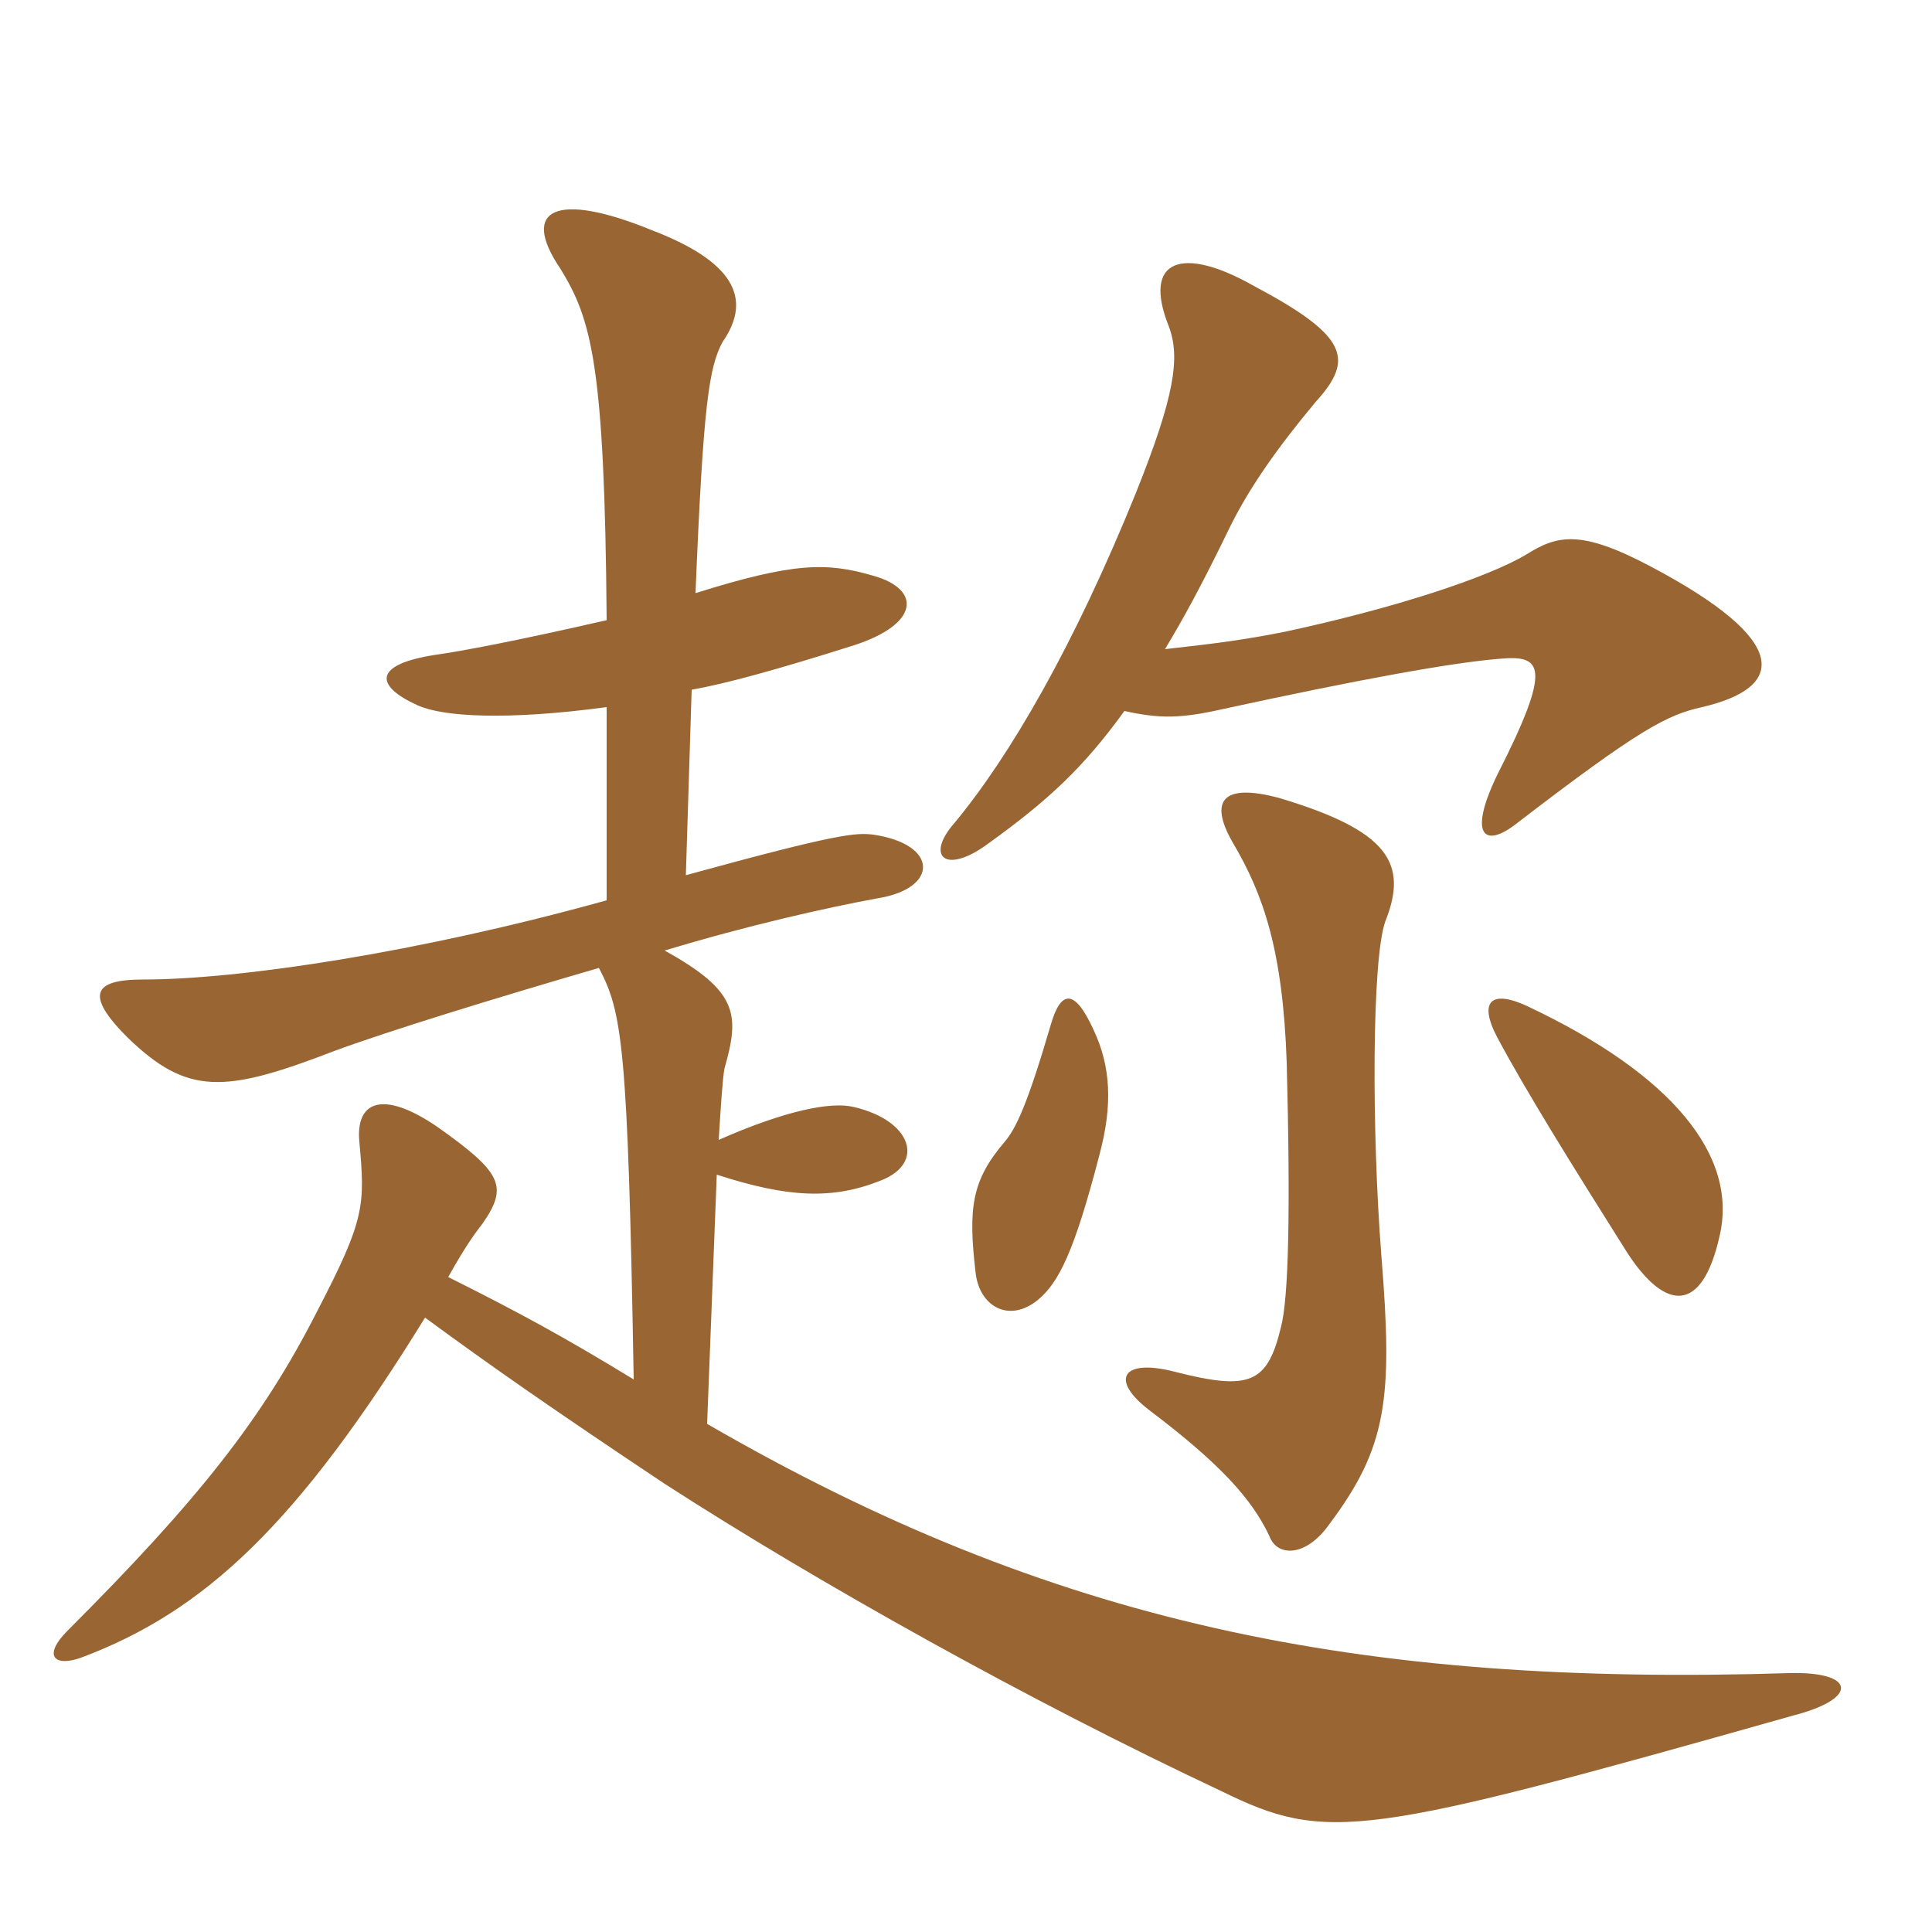<svg xmlns="http://www.w3.org/2000/svg" xmlns:xlink="http://www.w3.org/1999/xlink" width="150" height="150"><path fill="#996633" padding="10" d="M133.50 96C135 89.70 129.75 83.40 118.65 78.15C115.80 76.80 114.75 77.70 116.25 80.55C118.50 84.75 121.95 90.30 126.30 97.20C129.30 101.85 132.15 102 133.50 96ZM85.35 89.70C86.40 85.80 86.25 82.80 84.90 79.95C83.40 76.65 82.35 76.95 81.60 79.50C79.80 85.65 78.90 87.60 78 88.65C75.45 91.65 75.15 93.75 75.75 98.85C76.05 101.40 78.30 102.75 80.55 100.95C82.20 99.60 83.40 97.20 85.35 89.70ZM107.55 71.55C109.35 67.05 107.85 64.50 99.30 61.95C94.80 60.75 93.90 62.25 95.70 65.40C98.10 69.45 99.60 73.80 99.90 82.50C100.20 94.05 100.05 100.80 99.45 103.05C98.40 107.40 97.05 108 91.20 106.50C87.15 105.45 86.10 107.10 89.25 109.50C94.80 113.70 97.20 116.40 98.55 119.25C99.15 120.90 101.40 120.90 103.20 118.35C107.70 112.35 108.15 108.60 107.25 97.50C106.50 87.90 106.50 74.55 107.55 71.55ZM90.45 50.40C91.80 48.15 93.15 45.75 95.55 40.80C97.05 37.80 99.15 34.80 102.15 31.20C105.15 27.90 104.70 26.10 97.35 22.20C91.80 19.05 88.65 20.10 90.75 25.35C91.65 27.75 91.20 30.75 88.20 38.25C83.40 50.10 78.45 58.65 74.10 63.90C71.85 66.45 73.35 67.95 76.65 65.55C81.45 62.10 84.15 59.55 87.30 55.20C90 55.80 91.65 55.80 94.95 55.05C105.30 52.80 112.65 51.45 116.40 51.15C119.70 50.85 120.60 51.60 116.25 60.15C114 64.80 115.20 65.85 117.60 64.05C127.35 56.55 129.45 55.50 132.15 54.90C138.60 53.40 139.20 49.80 128.10 43.95C122.70 41.10 120.90 41.55 118.50 43.05C115.50 44.85 108.15 47.25 99.75 49.05C96.75 49.65 94.50 49.95 90.45 50.40ZM34.80 99.15C36.30 96.45 37.05 95.55 37.50 94.95C39.45 92.10 39 91.05 33.90 87.45C29.70 84.60 27.60 85.50 27.90 88.65C28.35 93.60 28.35 94.65 24.60 101.85C20.40 110.10 15.45 116.40 5.25 126.60C3.30 128.55 4.20 129.45 6.30 128.70C15.90 125.10 23.10 118.35 33 102.30C38.10 106.05 43.05 109.50 51.60 115.20C63.45 122.85 79.80 132 94.80 139.05C103.05 143.10 105.75 142.65 139.20 133.20C144.45 131.85 144 129.75 138.90 129.90C105.45 130.95 81.60 126 54.90 110.55L55.65 91.20C61.20 93 64.65 93.15 68.40 91.65C71.85 90.30 70.80 87 66.30 85.95C64.50 85.50 60.90 86.25 55.80 88.50C55.95 86.10 56.10 83.70 56.25 82.95C57.45 78.75 57.30 76.95 51.60 73.80C58.05 71.85 64.05 70.50 68.10 69.75C72.90 69 72.90 65.55 67.80 64.80C66.45 64.65 65.25 64.65 53.25 67.95L53.70 53.55C56.25 53.10 60.15 52.05 66.30 50.10C71.40 48.45 71.55 45.75 67.80 44.70C64.20 43.65 61.65 43.65 54 46.05C54.60 31.35 55.05 28.50 56.10 26.55C58.50 23.10 56.85 20.25 50.55 17.85C43.20 14.85 40.35 16.20 43.50 20.85C45.90 24.75 46.95 28.20 47.10 48.15C39.90 49.80 35.85 50.55 33.75 50.85C28.95 51.60 29.10 53.25 32.40 54.75C34.35 55.65 39.30 55.95 47.10 54.90L47.10 69.90C32.55 73.95 18.60 76.05 11.10 76.05C7.20 76.05 6.60 77.25 9.90 80.55C14.55 85.05 17.40 84.90 25.95 81.60C30 80.10 38.25 77.55 46.50 75.15C48.30 78.60 48.75 81 49.20 107.10C43.80 103.80 40.20 101.85 34.80 99.15Z"/></svg>